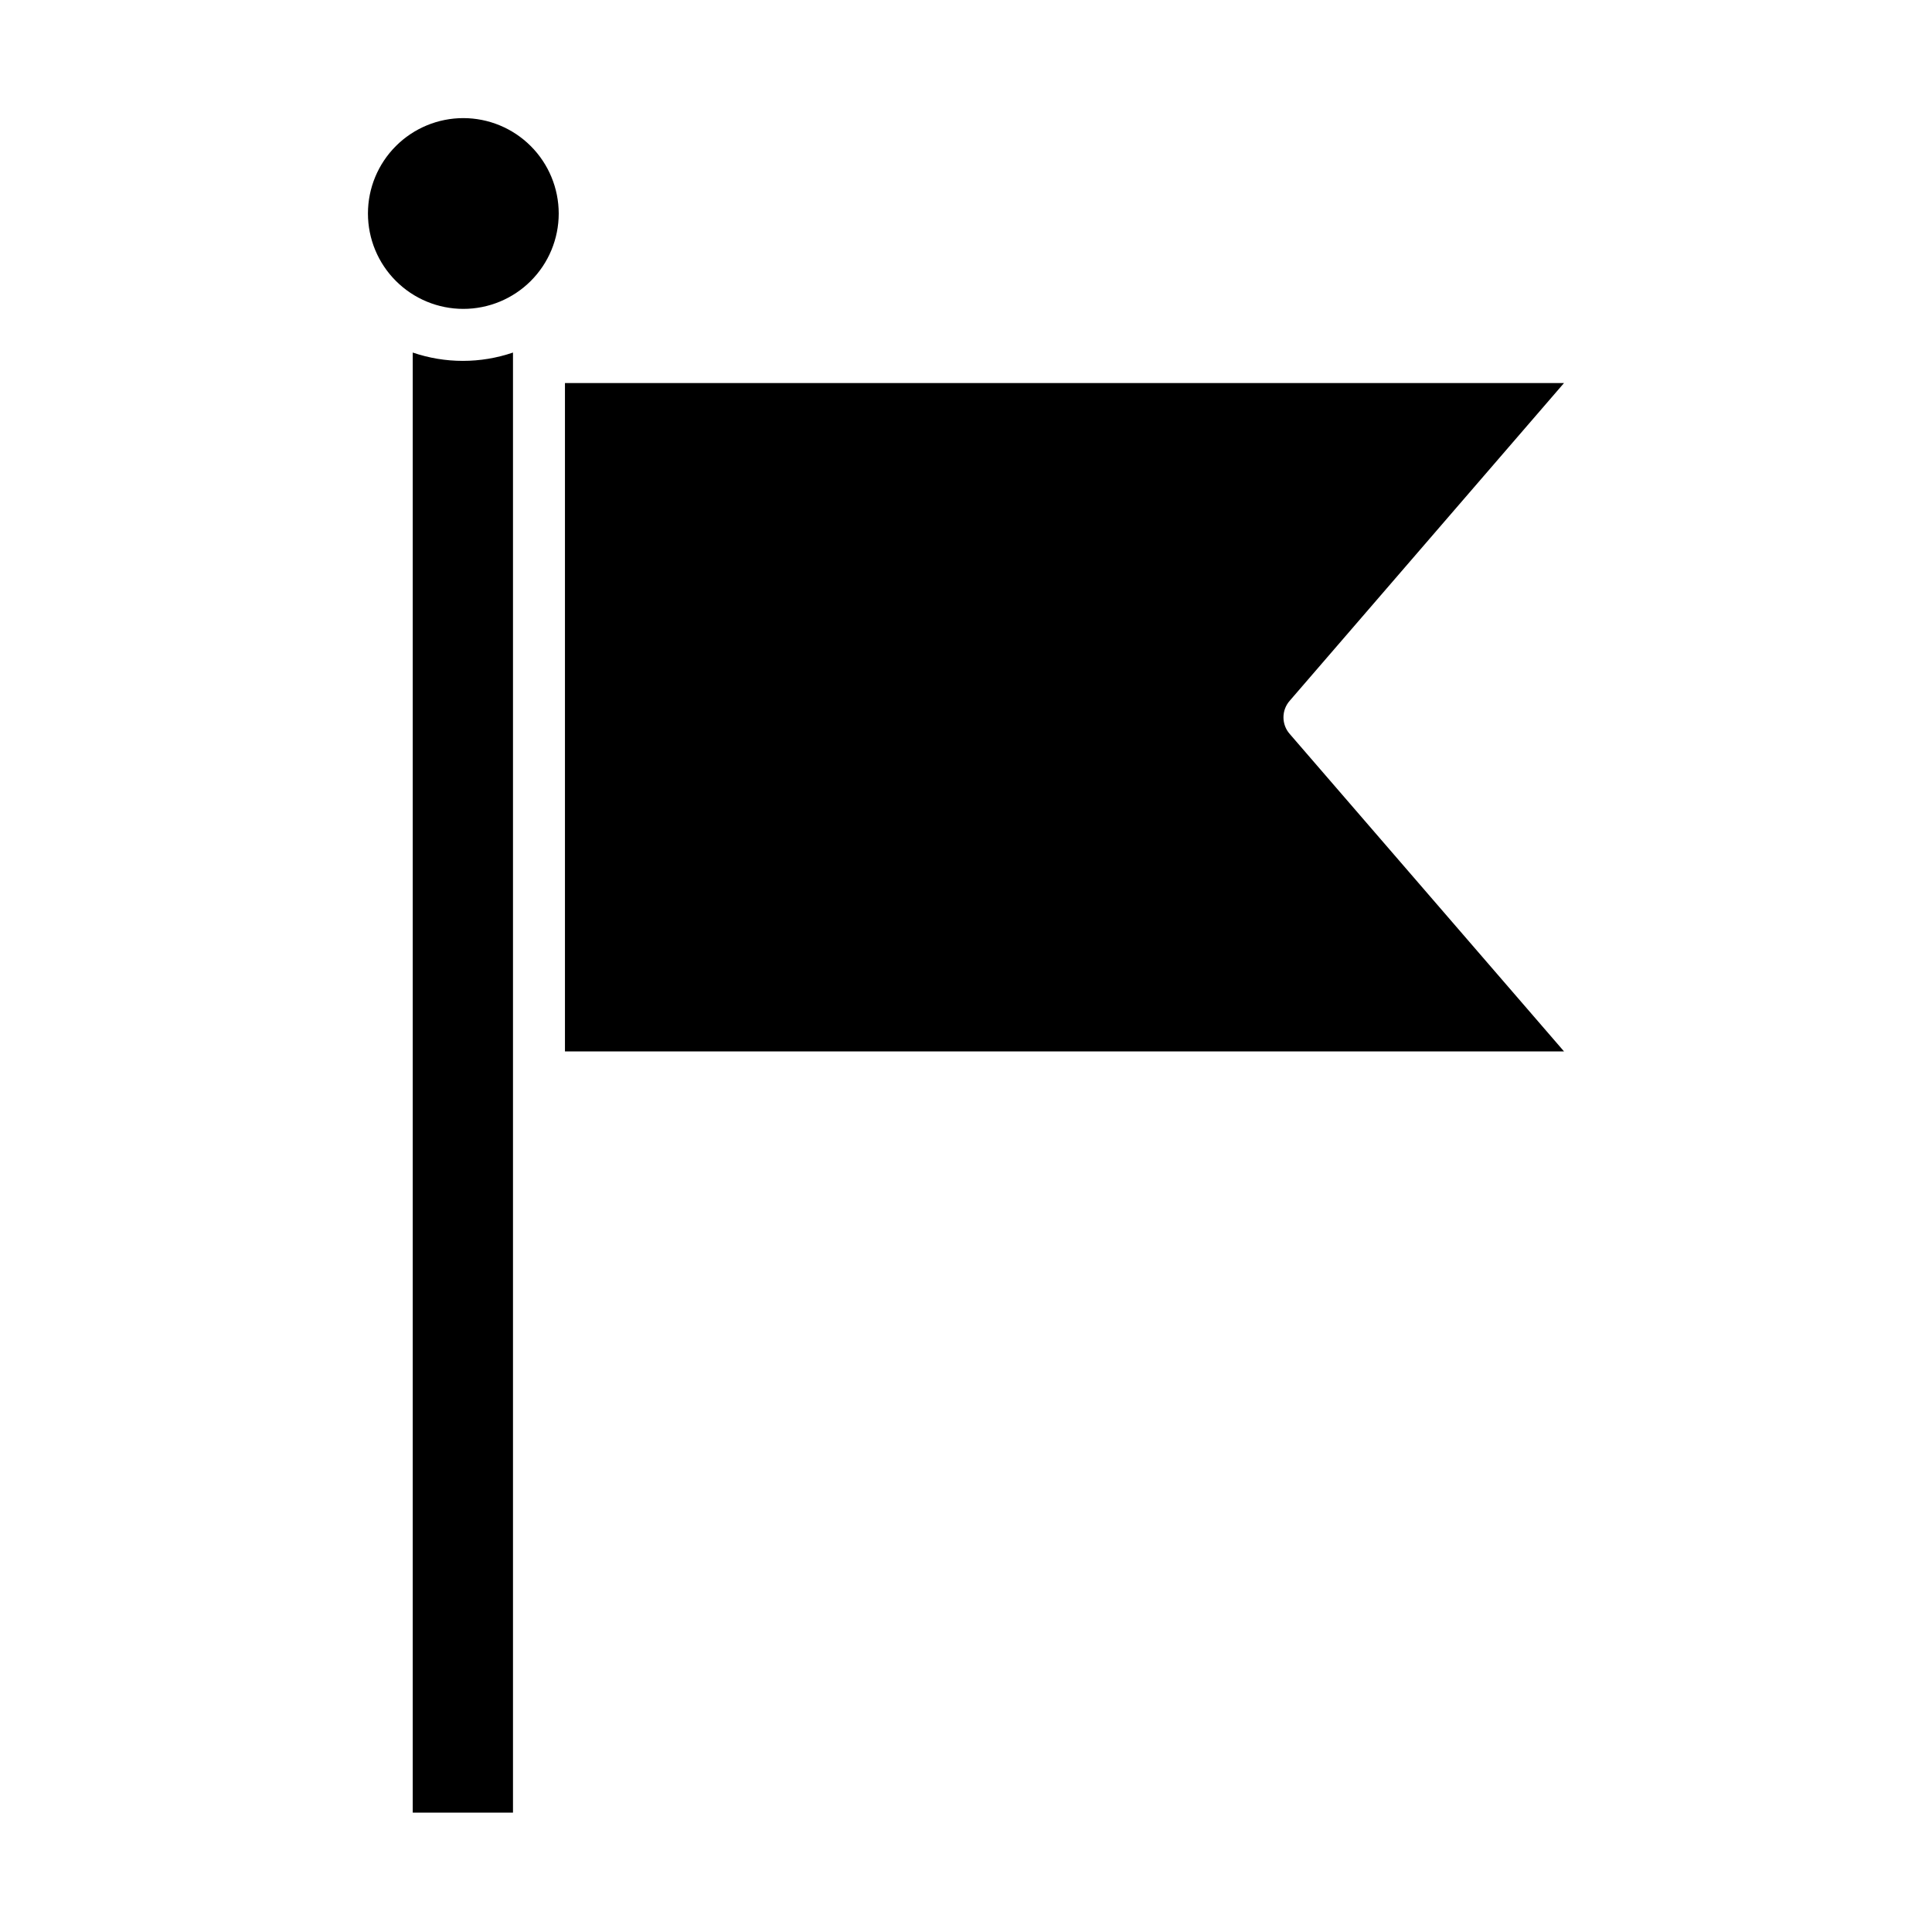 <?xml version="1.0" encoding="UTF-8"?>
<!-- Uploaded to: ICON Repo, www.iconrepo.com, Generator: ICON Repo Mixer Tools -->
<svg fill="#000000" width="800px" height="800px" version="1.1" viewBox="144 144 512 512" xmlns="http://www.w3.org/2000/svg">
 <g>
  <path d="m253.38 237.43v386.93h26.566v-386.93c-8.609 2.941-17.957 2.941-26.566 0z"/>
  <path d="m558.48 245.51h-264.76v177.12h264.76l-72.676-84.113c-2.231-2.519-2.231-6.309 0-8.828z"/>
  <path d="m266.79 175.3c-6.707 0-13.137 2.664-17.875 7.402-4.742 4.742-7.406 11.172-7.406 17.875 0 6.707 2.664 13.137 7.406 17.875 4.738 4.742 11.168 7.406 17.875 7.406 6.703 0 13.133-2.664 17.875-7.406 4.738-4.738 7.402-11.168 7.402-17.875-0.008-6.699-2.672-13.125-7.414-17.867-4.738-4.738-11.164-7.402-17.863-7.41z"/>
 </g>
</svg>
